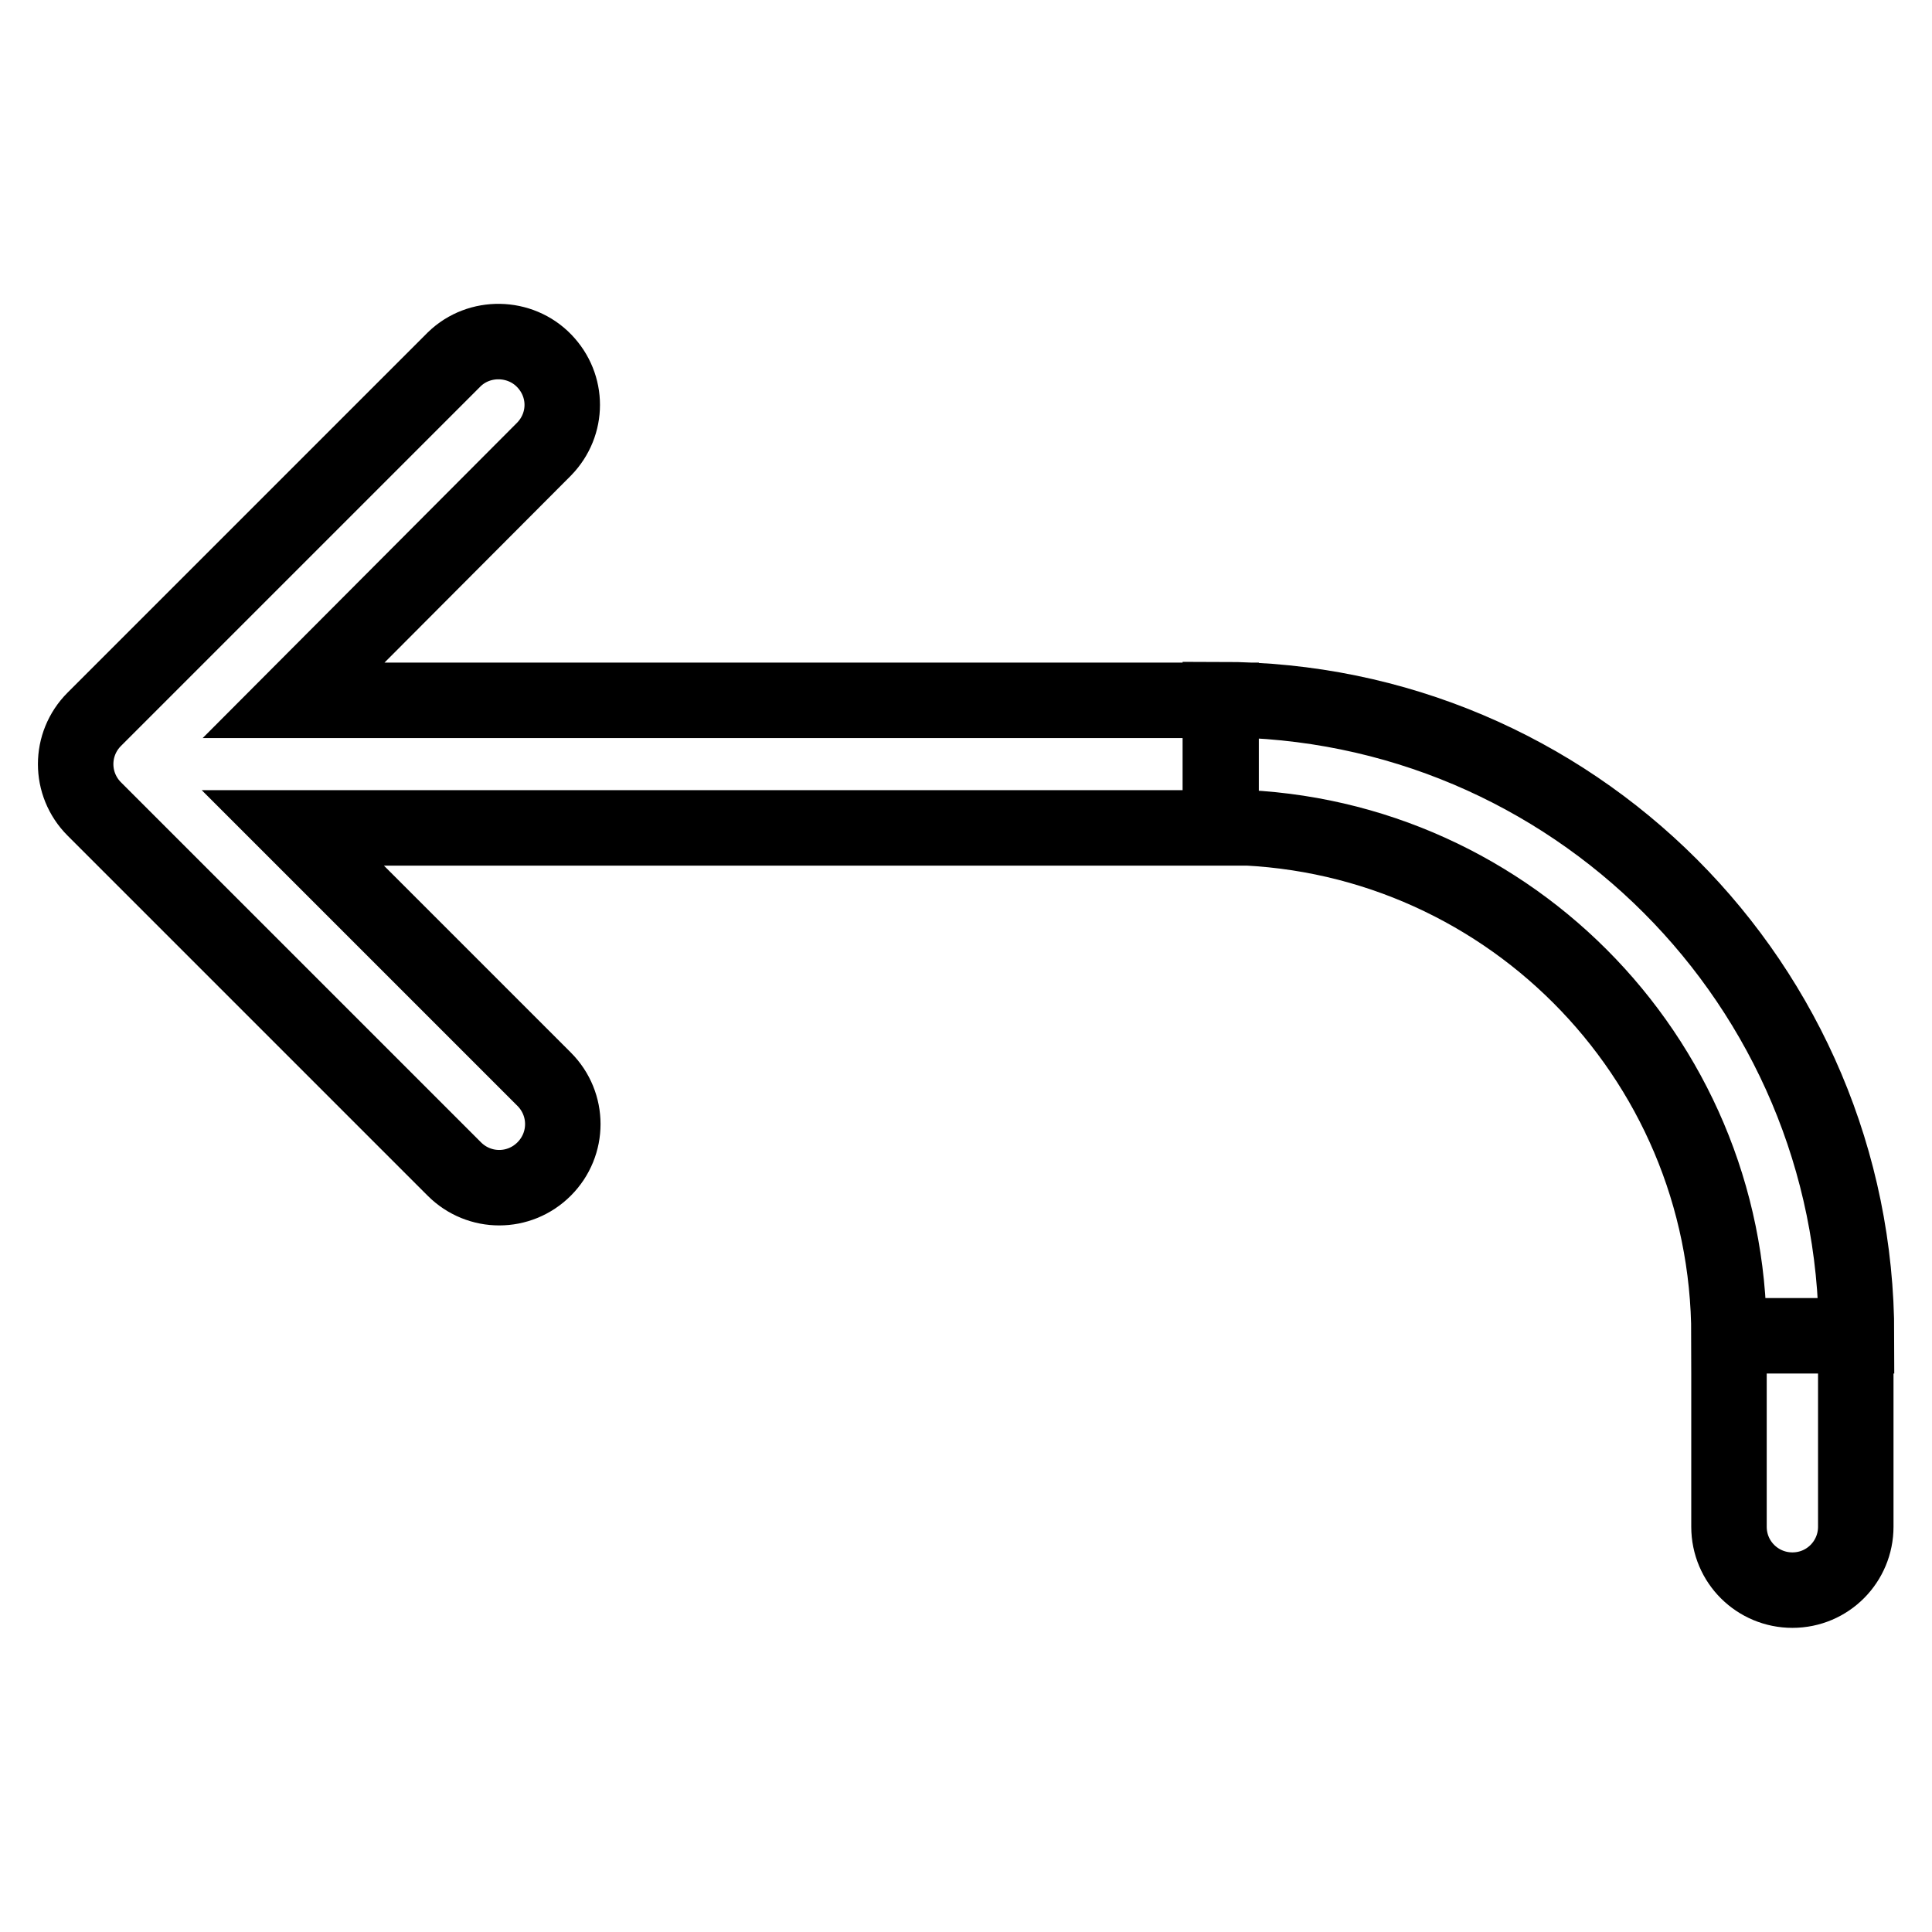 <?xml version="1.0" encoding="utf-8"?>
<!-- Svg Vector Icons : http://www.onlinewebfonts.com/icon -->
<!DOCTYPE svg PUBLIC "-//W3C//DTD SVG 1.1//EN" "http://www.w3.org/Graphics/SVG/1.1/DTD/svg11.dtd">
<svg version="1.1" xmlns="http://www.w3.org/2000/svg" xmlns:xlink="http://www.w3.org/1999/xlink" x="0px" y="0px" viewBox="0 0 256 256" enable-background="new 0 0 256 256" xml:space="preserve">
<g> <path stroke-width="10" fill-opacity="0" stroke="#000000"  d="M38.9,92.8h122.9v16.9h-123L72.1,143c3.3,3.3,3.3,8.6,0,11.9s-8.6,3.3-11.9,0l-47.7-47.7 c-3.3-3.3-3.3-8.6,0-11.9c0,0,0,0,0,0l47.7-47.7c3.3-3.2,8.7-3.1,11.9,0.2c3.2,3.3,3.2,8.4,0,11.7L38.9,92.8z M246,177 c0-46.5-37.7-84.3-84.3-84.3v16.9c37.2,0,67.4,30.2,67.4,67.4H246z M246,177h-16.9v25.3c0,4.7,3.8,8.4,8.4,8.4 c4.7,0,8.4-3.8,8.4-8.4V177z"/></g>
</svg>
